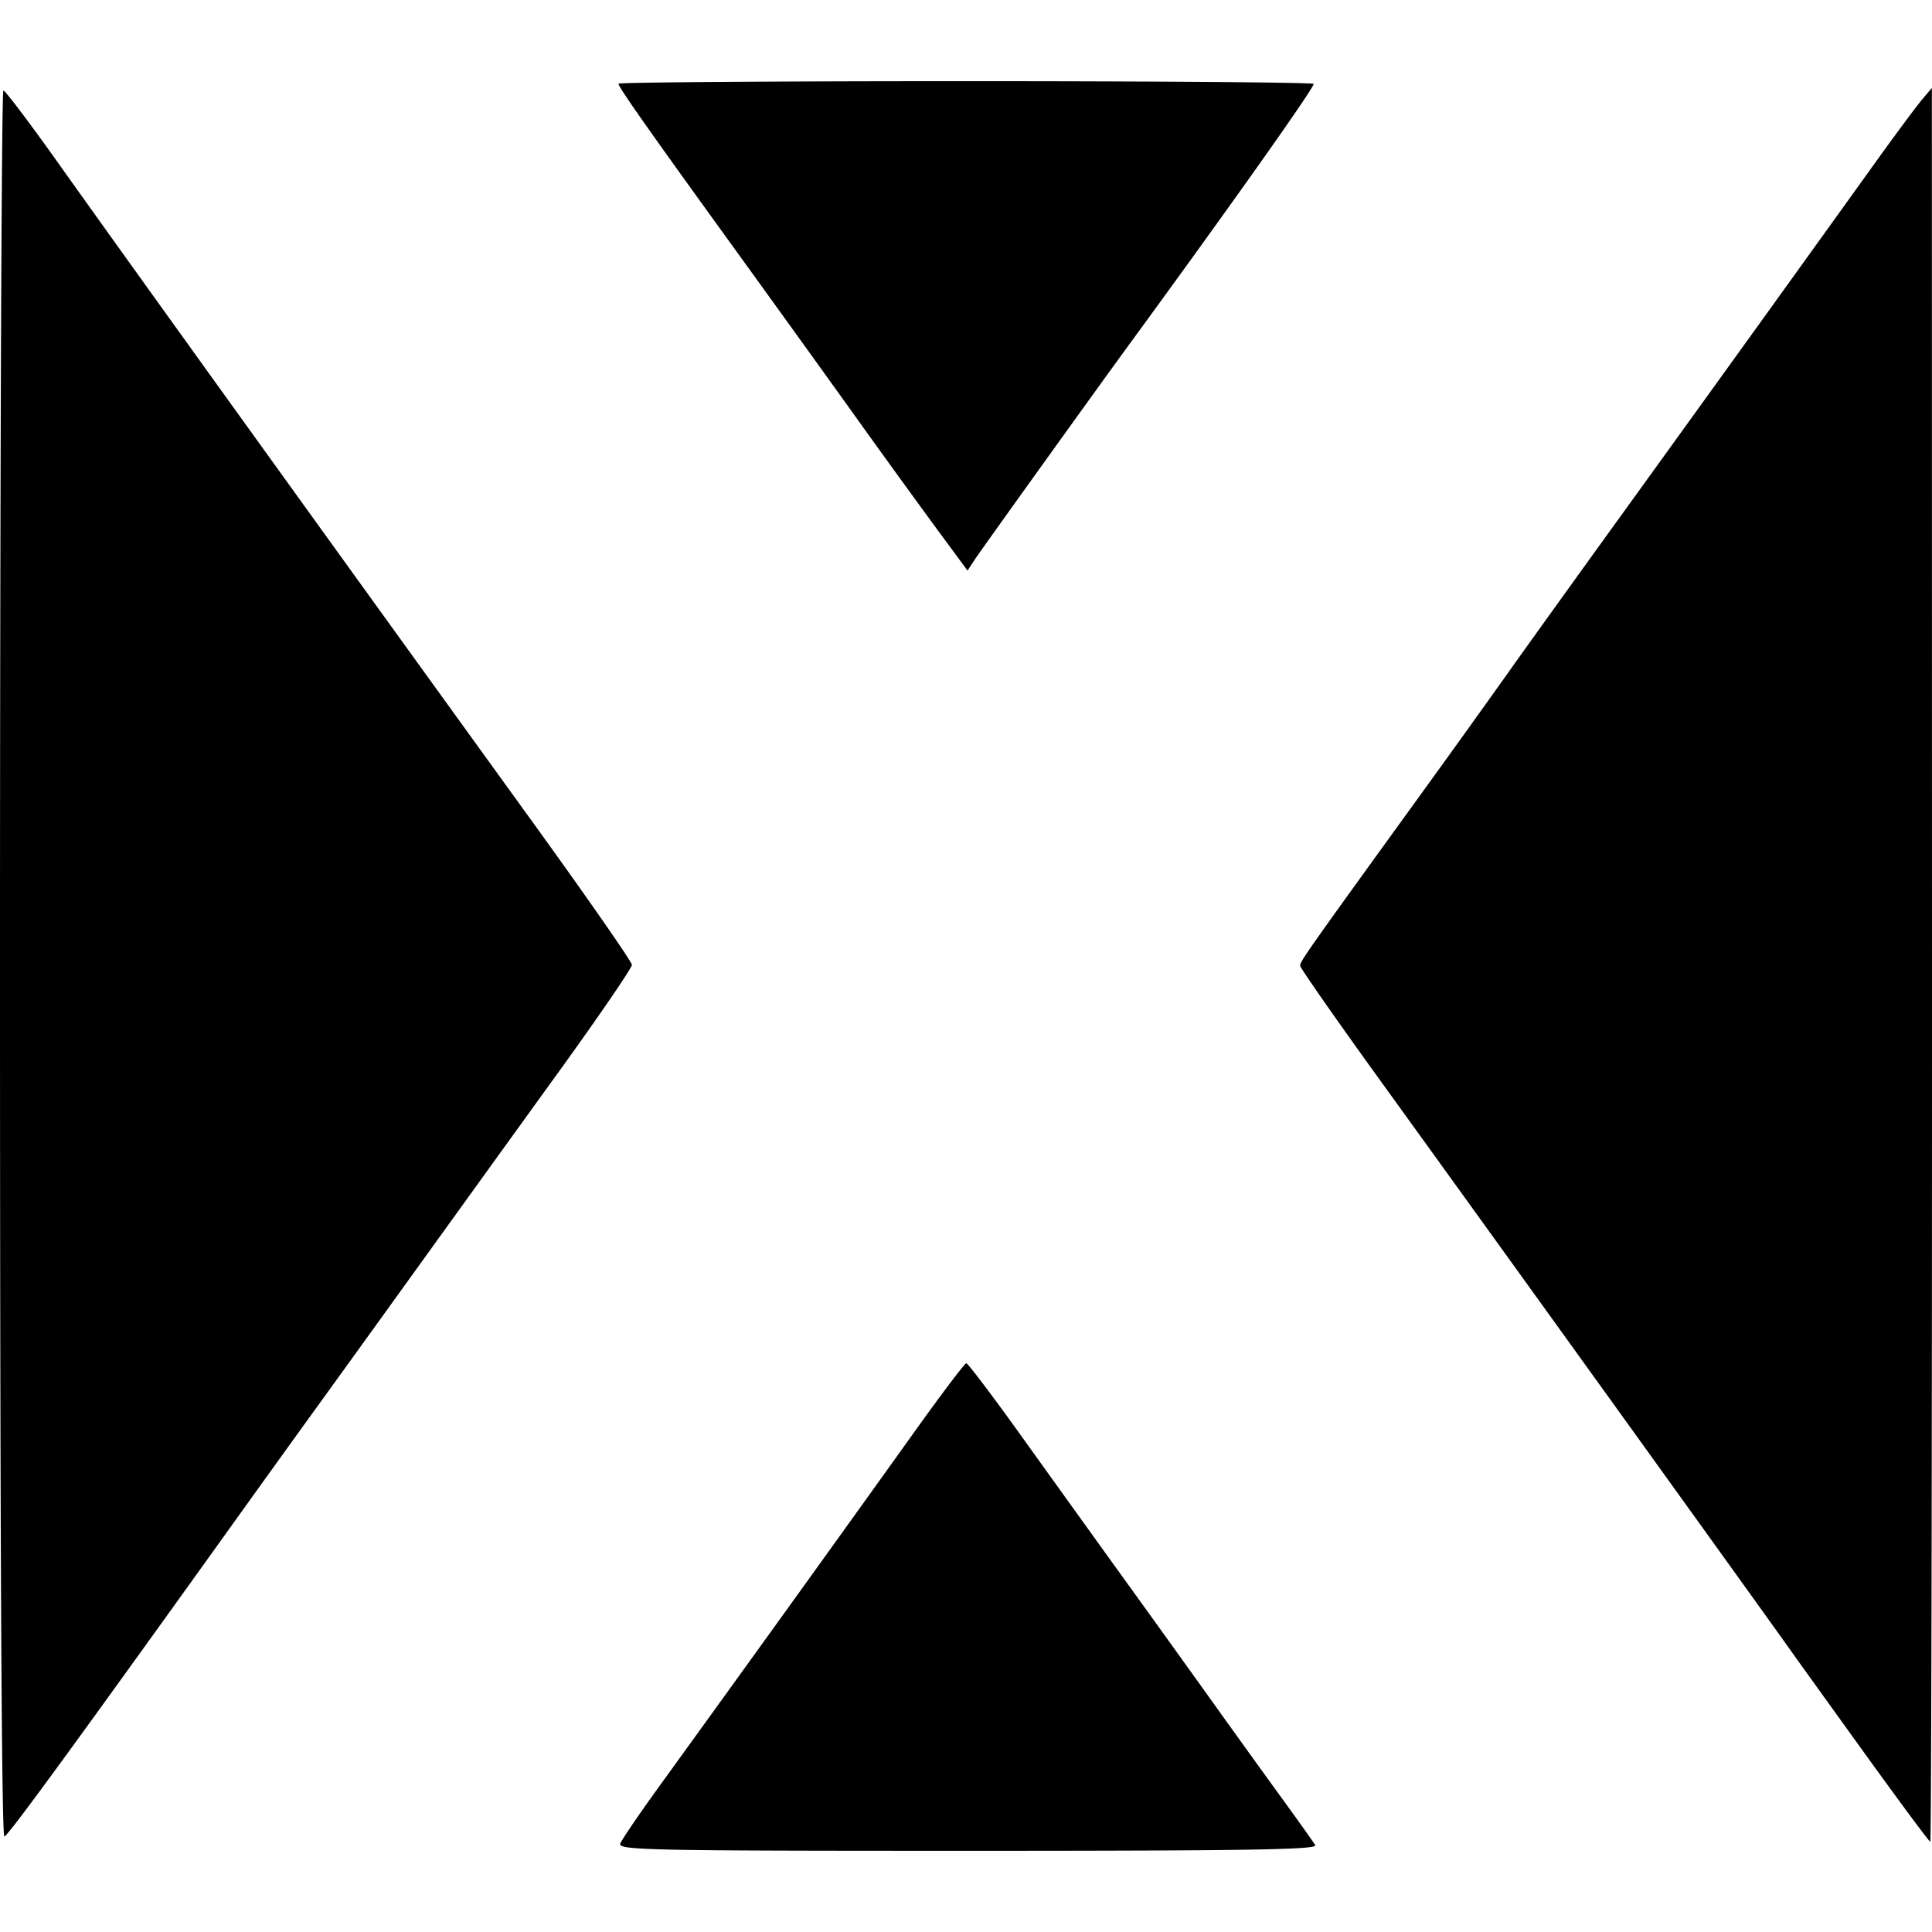 <svg width="427.968" height="427.968" viewBox="0 0 113.233 113.233" version="1.1" id="prefix__prefix__svg186" xml:space="preserve" xmlns="http://www.w3.org/2000/svg"><style>@media (prefers-color-scheme:dark){path{fill:#fff}}</style><path d="M36.354 108.05c.09-.233 1.123-1.751 2.297-3.373a4911.068 4911.068 0 0014.743-20.478c1.687-2.364 3.144-4.3 3.239-4.3.094 0 1.558 1.936 3.252 4.3 1.695 2.365 4.422 6.158 6.06 8.429 1.639 2.27 3.931 5.46 5.096 7.09 1.164 1.628 2.956 4.116 3.981 5.528 1.026 1.412 1.956 2.716 2.066 2.898.16.264-3.977.33-20.348.33-18.75 0-20.534-.036-20.386-.424zm73.009-5.18c-2.014-2.793-3.96-5.498-4.324-6.012-1.447-2.047-16.345-22.736-24.143-33.53-2.583-3.575-4.696-6.603-4.696-6.728 0-.252.379-.792 6.482-9.228a1207.65 1207.65 0 005.689-7.917c.8-1.135 3.836-5.36 6.747-9.39a9283.53 9283.53 0 0014.867-20.642c1.136-1.581 2.33-3.189 2.653-3.572l.587-.696.008 51.395c.005 28.268-.04 51.396-.1 51.396-.06 0-1.757-2.285-3.77-5.077zM0 56.505C0 28.336.09 5.294.198 5.302c.11.009 1.509 1.857 3.11 4.108 4.501 6.33 15.654 21.823 27.79 38.608 3.263 4.51 5.934 8.35 5.938 8.53.003.181-1.93 3.006-4.294 6.278-2.365 3.272-6.204 8.595-8.533 11.828a4704.369 4704.369 0 01-5.82 8.068c-.874 1.205-3.255 4.515-5.292 7.357-9 12.551-12.601 17.476-12.84 17.558C.09 107.694 0 89.496 0 56.507zM54.861 30.94a700.356 700.356 0 01-4.59-6.338c-1.51-2.11-4.726-6.575-7.147-9.922-5.166-7.14-6.876-9.572-6.876-9.774 0-.081 9.168-.148 20.373-.148 11.205 0 20.373.072 20.373.16 0 .267-4.827 7.085-10.75 15.186-1.937 2.649-8.725 12.103-9.118 12.699l-.421.638z" id="prefix__prefix__path375" fill="#000" stroke-width="1"/></svg>